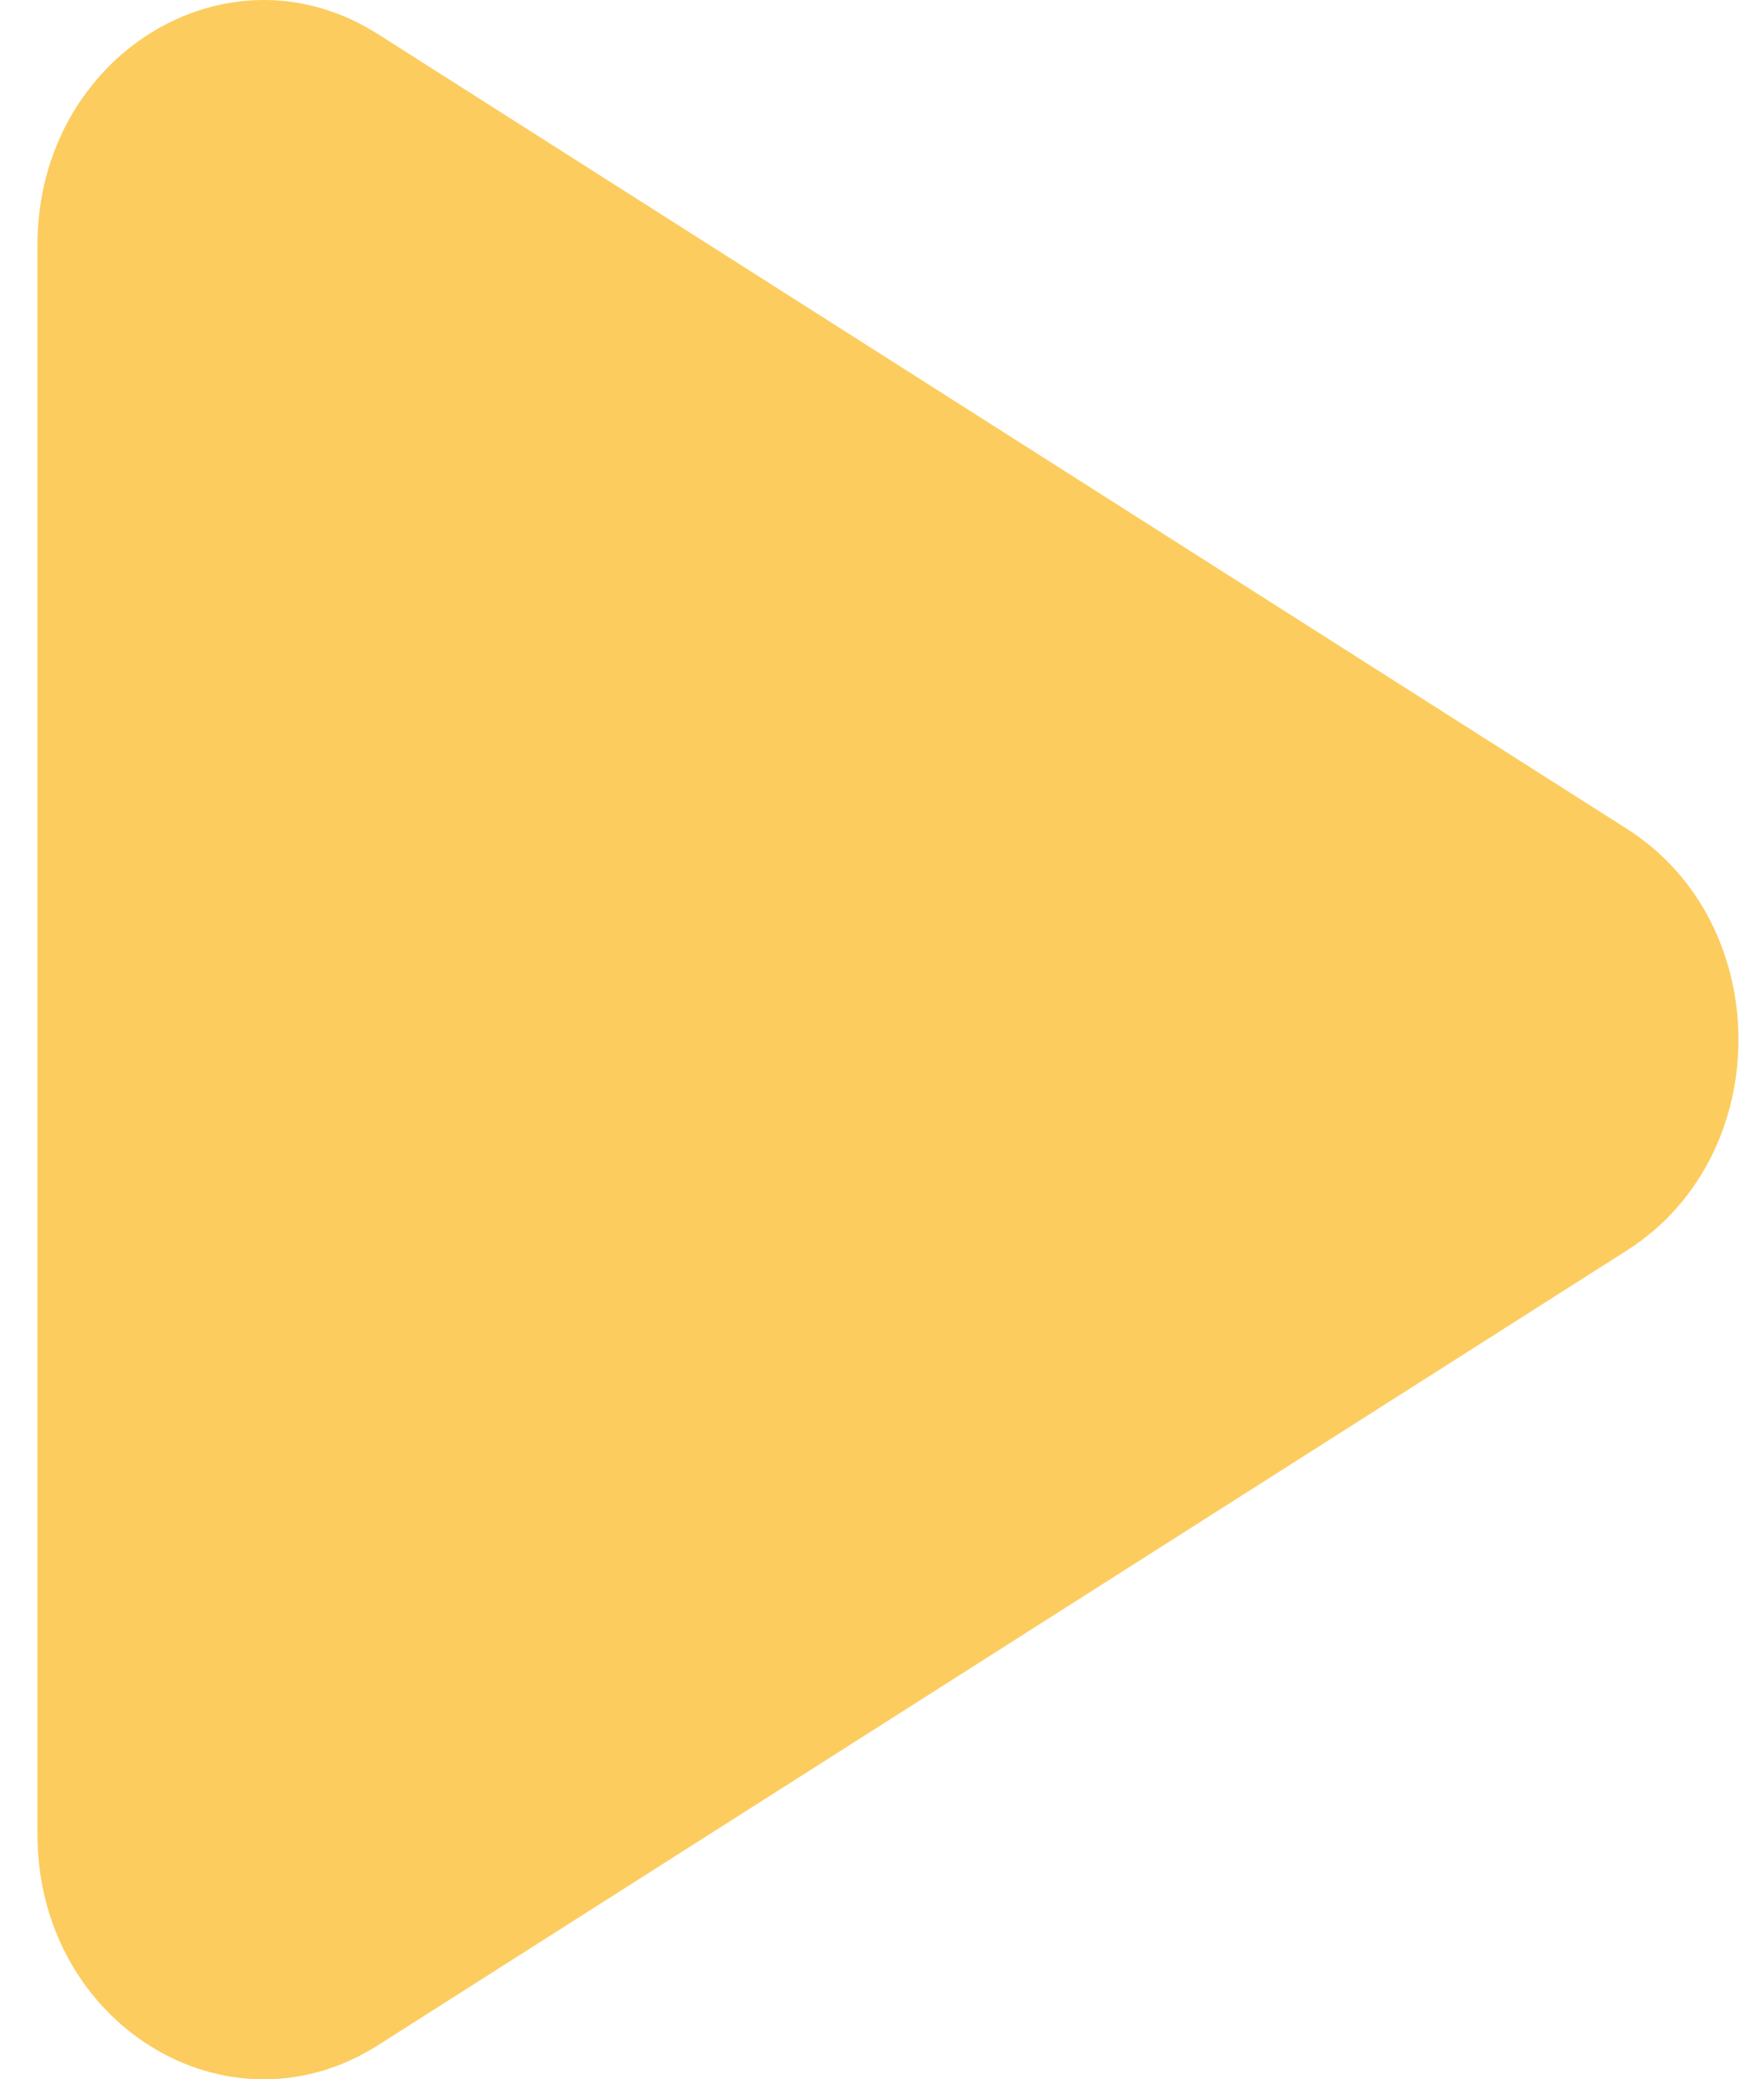 <svg width="28" height="33" viewBox="0 0 28 33" fill="none" xmlns="http://www.w3.org/2000/svg">
<path d="M25.826 13.156L6 0.542C3.609 -0.98 0.595 0.885 0.595 3.885V29.115C0.595 32.115 3.609 33.98 6 32.459L25.826 19.844C28.184 18.344 28.184 14.656 25.826 13.156Z" fill="#FCCC5E"/>
</svg>
